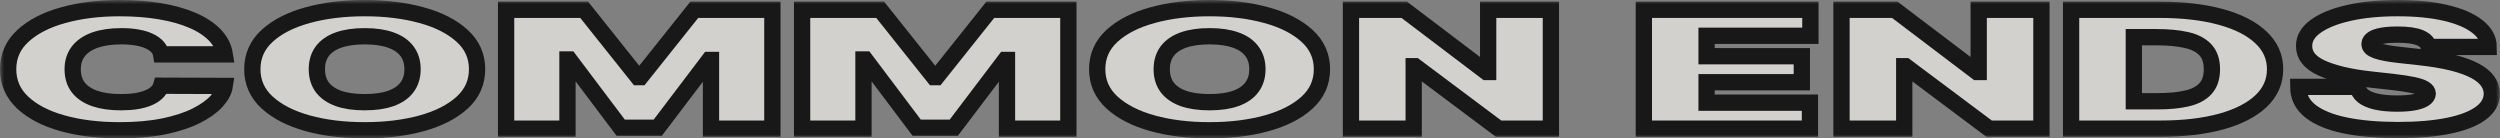 <svg width="307" height="17" viewBox="0 0 307 17" fill="none" xmlns="http://www.w3.org/2000/svg">
<rect x="0" y="0" width="307" height="17" fill="#808080" stroke="none"/>
<mask id="path-1-outside-1_36_159" maskUnits="userSpaceOnUse" x="0" y="0" width="307" height="17" fill="black">
<rect fill="white" width="307" height="17"/>
<path d="M27.602 6.675H19.787C19.732 6.342 19.584 6.04 19.344 5.769C19.113 5.499 18.79 5.266 18.374 5.071C17.968 4.871 17.474 4.719 16.892 4.615C16.31 4.505 15.649 4.451 14.91 4.451C13.617 4.451 12.523 4.612 11.627 4.935C10.74 5.259 10.066 5.722 9.604 6.326C9.151 6.929 8.925 7.654 8.925 8.5C8.925 9.394 9.156 10.142 9.618 10.746C10.089 11.345 10.768 11.796 11.655 12.1C12.541 12.4 13.608 12.549 14.855 12.549C15.566 12.549 16.203 12.504 16.767 12.414C17.33 12.319 17.82 12.184 18.236 12.008C18.651 11.832 18.988 11.62 19.247 11.373C19.515 11.121 19.695 10.838 19.787 10.525L27.602 10.553C27.509 11.171 27.172 11.801 26.59 12.443C26.008 13.079 25.182 13.669 24.11 14.211C23.048 14.748 21.732 15.18 20.161 15.508C18.591 15.836 16.767 16 14.689 16C12.084 16 9.747 15.713 7.678 15.137C5.618 14.562 3.988 13.716 2.787 12.599C1.596 11.482 1 10.116 1 8.5C1 6.875 1.61 5.506 2.829 4.394C4.048 3.277 5.692 2.433 7.761 1.863C9.83 1.288 12.139 1 14.689 1C16.481 1 18.129 1.126 19.635 1.378C21.14 1.63 22.461 1.998 23.598 2.483C24.734 2.963 25.648 3.555 26.341 4.258C27.034 4.962 27.454 5.767 27.602 6.675Z"/>
<path d="M58.585 8.5C58.585 10.126 57.971 11.497 56.742 12.614C55.514 13.726 53.856 14.569 51.768 15.145C49.681 15.715 47.353 16 44.785 16C42.199 16 39.862 15.713 37.775 15.137C35.696 14.557 34.043 13.711 32.815 12.599C31.595 11.482 30.986 10.116 30.986 8.5C30.986 6.875 31.595 5.506 32.815 4.394C34.043 3.277 35.696 2.433 37.775 1.863C39.862 1.288 42.199 1 44.785 1C47.353 1 49.681 1.288 51.768 1.863C53.856 2.433 55.514 3.277 56.742 4.394C57.971 5.506 58.585 6.875 58.585 8.5ZM50.66 8.5C50.66 7.625 50.433 6.889 49.981 6.29C49.537 5.686 48.877 5.23 47.999 4.921C47.131 4.607 46.06 4.451 44.785 4.451C43.511 4.451 42.434 4.607 41.557 4.921C40.689 5.23 40.028 5.686 39.576 6.29C39.132 6.889 38.911 7.625 38.911 8.5C38.911 9.375 39.132 10.114 39.576 10.717C40.028 11.316 40.689 11.772 41.557 12.086C42.434 12.395 43.511 12.549 44.785 12.549C46.06 12.549 47.131 12.395 47.999 12.086C48.877 11.772 49.537 11.316 49.981 10.717C50.433 10.114 50.66 9.375 50.66 8.5Z"/>
<path d="M62.149 1.2H71.737L78.332 9.47H78.664L85.259 1.2H94.847V15.8H87.31V7.359H87.088L80.77 15.686H76.226L69.908 7.302H69.686V15.8H62.149V1.2Z"/>
<path d="M98.498 1.2H108.085L114.68 9.47H115.013L121.608 1.2H131.195V15.8H123.658V7.359H123.436L117.119 15.686H112.574L106.256 7.302H106.035V15.8H98.498V1.2Z"/>
<path d="M162.334 8.5C162.334 10.126 161.72 11.497 160.492 12.614C159.263 13.726 157.605 14.569 155.518 15.145C153.43 15.715 151.103 16 148.535 16C145.948 16 143.612 15.713 141.524 15.137C139.446 14.557 137.792 13.711 136.564 12.599C135.345 11.482 134.735 10.116 134.735 8.5C134.735 6.875 135.345 5.506 136.564 4.394C137.792 3.277 139.446 2.433 141.524 1.863C143.612 1.288 145.948 1 148.535 1C151.103 1 153.43 1.288 155.518 1.863C157.605 2.433 159.263 3.277 160.492 4.394C161.72 5.506 162.334 6.875 162.334 8.5ZM154.409 8.5C154.409 7.625 154.183 6.889 153.73 6.29C153.287 5.686 152.627 5.23 151.749 4.921C150.881 4.607 149.809 4.451 148.535 4.451C147.26 4.451 146.184 4.607 145.307 4.921C144.438 5.23 143.778 5.686 143.325 6.29C142.882 6.889 142.66 7.625 142.66 8.5C142.66 9.375 142.882 10.114 143.325 10.717C143.778 11.316 144.438 11.772 145.307 12.086C146.184 12.395 147.26 12.549 148.535 12.549C149.809 12.549 150.881 12.395 151.749 12.086C152.627 11.772 153.287 11.316 153.73 10.717C154.183 10.114 154.409 9.375 154.409 8.5Z"/>
<path d="M190.449 1.2V15.8H184.021L173.768 8.129H173.602V15.8H165.898V1.2H172.438L182.524 8.842H182.746V1.2H190.449Z"/>
<path d="M201.866 15.8V1.2H222.316V4.394H209.569V6.903H221.263V10.097H209.569V12.607H222.261V15.8H201.866Z"/>
<path d="M250.687 1.2V15.8H244.259L234.006 8.129H233.84V15.8H226.136V1.2H232.676L242.762 8.842H242.984V1.2H250.687Z"/>
<path d="M265.249 15.8H254.331V1.2H265.138C268.057 1.2 270.579 1.492 272.703 2.077C274.837 2.656 276.481 3.493 277.635 4.586C278.799 5.674 279.381 6.979 279.381 8.5C279.381 10.021 278.804 11.328 277.649 12.421C276.495 13.509 274.86 14.346 272.745 14.931C270.629 15.511 268.131 15.8 265.249 15.8ZM262.035 12.435H264.972C266.376 12.435 267.572 12.319 268.56 12.086C269.558 11.853 270.315 11.451 270.833 10.881C271.359 10.311 271.622 9.517 271.622 8.5C271.622 7.483 271.354 6.689 270.819 6.119C270.292 5.548 269.516 5.147 268.491 4.914C267.475 4.681 266.228 4.565 264.75 4.565H262.035V12.435Z"/>
<path d="M298.241 5.762C298.167 5.287 297.821 4.916 297.202 4.65C296.592 4.384 295.664 4.251 294.417 4.251C293.623 4.251 292.972 4.301 292.464 4.401C291.965 4.496 291.595 4.626 291.355 4.793C291.115 4.959 290.99 5.149 290.981 5.363C290.963 5.539 291.023 5.698 291.161 5.841C291.309 5.979 291.54 6.105 291.854 6.219C292.168 6.328 292.57 6.428 293.059 6.518C293.549 6.608 294.131 6.689 294.805 6.76L297.133 7.017C298.703 7.188 300.047 7.414 301.165 7.694C302.282 7.975 303.197 8.305 303.908 8.685C304.619 9.061 305.141 9.484 305.474 9.954C305.815 10.425 305.991 10.938 306 11.494C305.991 12.454 305.524 13.267 304.601 13.932C303.677 14.598 302.356 15.104 300.638 15.451C298.929 15.798 296.874 15.972 294.473 15.972C292.006 15.972 289.854 15.784 288.016 15.408C286.187 15.033 284.765 14.455 283.749 13.676C282.742 12.892 282.234 11.889 282.225 10.667H289.54C289.586 11.114 289.804 11.489 290.191 11.794C290.579 12.098 291.124 12.328 291.826 12.485C292.538 12.642 293.383 12.72 294.362 12.72C295.184 12.72 295.872 12.668 296.426 12.564C296.98 12.459 297.401 12.314 297.687 12.129C297.973 11.943 298.121 11.732 298.13 11.494C298.121 11.271 297.978 11.076 297.701 10.91C297.433 10.739 296.99 10.586 296.371 10.453C295.752 10.316 294.916 10.187 293.863 10.068L291.037 9.755C288.524 9.474 286.543 9.006 285.093 8.35C283.652 7.69 282.936 6.789 282.945 5.648C282.936 4.721 283.416 3.911 284.386 3.217C285.365 2.519 286.718 1.974 288.446 1.585C290.182 1.195 292.173 1 294.417 1C296.708 1 298.689 1.197 300.361 1.592C302.033 1.986 303.321 2.542 304.227 3.26C305.141 3.973 305.603 4.807 305.612 5.762H298.241Z"/>
</mask>
<path d="M27.602 6.675H19.787C19.732 6.342 19.584 6.04 19.344 5.769C19.113 5.499 18.79 5.266 18.374 5.071C17.968 4.871 17.474 4.719 16.892 4.615C16.31 4.505 15.649 4.451 14.91 4.451C13.617 4.451 12.523 4.612 11.627 4.935C10.74 5.259 10.066 5.722 9.604 6.326C9.151 6.929 8.925 7.654 8.925 8.5C8.925 9.394 9.156 10.142 9.618 10.746C10.089 11.345 10.768 11.796 11.655 12.1C12.541 12.4 13.608 12.549 14.855 12.549C15.566 12.549 16.203 12.504 16.767 12.414C17.33 12.319 17.82 12.184 18.236 12.008C18.651 11.832 18.988 11.62 19.247 11.373C19.515 11.121 19.695 10.838 19.787 10.525L27.602 10.553C27.509 11.171 27.172 11.801 26.59 12.443C26.008 13.079 25.182 13.669 24.11 14.211C23.048 14.748 21.732 15.18 20.161 15.508C18.591 15.836 16.767 16 14.689 16C12.084 16 9.747 15.713 7.678 15.137C5.618 14.562 3.988 13.716 2.787 12.599C1.596 11.482 1 10.116 1 8.5C1 6.875 1.61 5.506 2.829 4.394C4.048 3.277 5.692 2.433 7.761 1.863C9.83 1.288 12.139 1 14.689 1C16.481 1 18.129 1.126 19.635 1.378C21.14 1.63 22.461 1.998 23.598 2.483C24.734 2.963 25.648 3.555 26.341 4.258C27.034 4.962 27.454 5.767 27.602 6.675Z" fill="#FFFCF7" fill-opacity="0.65"/>
<path d="M58.585 8.5C58.585 10.126 57.971 11.497 56.742 12.614C55.514 13.726 53.856 14.569 51.768 15.145C49.681 15.715 47.353 16 44.785 16C42.199 16 39.862 15.713 37.775 15.137C35.696 14.557 34.043 13.711 32.815 12.599C31.595 11.482 30.986 10.116 30.986 8.5C30.986 6.875 31.595 5.506 32.815 4.394C34.043 3.277 35.696 2.433 37.775 1.863C39.862 1.288 42.199 1 44.785 1C47.353 1 49.681 1.288 51.768 1.863C53.856 2.433 55.514 3.277 56.742 4.394C57.971 5.506 58.585 6.875 58.585 8.5ZM50.66 8.5C50.66 7.625 50.433 6.889 49.981 6.29C49.537 5.686 48.877 5.23 47.999 4.921C47.131 4.607 46.06 4.451 44.785 4.451C43.511 4.451 42.434 4.607 41.557 4.921C40.689 5.23 40.028 5.686 39.576 6.29C39.132 6.889 38.911 7.625 38.911 8.5C38.911 9.375 39.132 10.114 39.576 10.717C40.028 11.316 40.689 11.772 41.557 12.086C42.434 12.395 43.511 12.549 44.785 12.549C46.06 12.549 47.131 12.395 47.999 12.086C48.877 11.772 49.537 11.316 49.981 10.717C50.433 10.114 50.66 9.375 50.66 8.5Z" fill="#FFFCF7" fill-opacity="0.65"/>
<path d="M62.149 1.2H71.737L78.332 9.47H78.664L85.259 1.2H94.847V15.8H87.31V7.359H87.088L80.77 15.686H76.226L69.908 7.302H69.686V15.8H62.149V1.2Z" fill="#FFFCF7" fill-opacity="0.65"/>
<path d="M98.498 1.2H108.085L114.68 9.47H115.013L121.608 1.2H131.195V15.8H123.658V7.359H123.436L117.119 15.686H112.574L106.256 7.302H106.035V15.8H98.498V1.2Z" fill="#FFFCF7" fill-opacity="0.65"/>
<path d="M162.334 8.5C162.334 10.126 161.72 11.497 160.492 12.614C159.263 13.726 157.605 14.569 155.518 15.145C153.43 15.715 151.103 16 148.535 16C145.948 16 143.612 15.713 141.524 15.137C139.446 14.557 137.792 13.711 136.564 12.599C135.345 11.482 134.735 10.116 134.735 8.5C134.735 6.875 135.345 5.506 136.564 4.394C137.792 3.277 139.446 2.433 141.524 1.863C143.612 1.288 145.948 1 148.535 1C151.103 1 153.43 1.288 155.518 1.863C157.605 2.433 159.263 3.277 160.492 4.394C161.72 5.506 162.334 6.875 162.334 8.5ZM154.409 8.5C154.409 7.625 154.183 6.889 153.73 6.29C153.287 5.686 152.627 5.23 151.749 4.921C150.881 4.607 149.809 4.451 148.535 4.451C147.26 4.451 146.184 4.607 145.307 4.921C144.438 5.23 143.778 5.686 143.325 6.29C142.882 6.889 142.66 7.625 142.66 8.5C142.66 9.375 142.882 10.114 143.325 10.717C143.778 11.316 144.438 11.772 145.307 12.086C146.184 12.395 147.26 12.549 148.535 12.549C149.809 12.549 150.881 12.395 151.749 12.086C152.627 11.772 153.287 11.316 153.73 10.717C154.183 10.114 154.409 9.375 154.409 8.5Z" fill="#FFFCF7" fill-opacity="0.65"/>
<path d="M190.449 1.2V15.8H184.021L173.768 8.129H173.602V15.8H165.898V1.2H172.438L182.524 8.842H182.746V1.2H190.449Z" fill="#FFFCF7" fill-opacity="0.65"/>
<path d="M201.866 15.8V1.2H222.316V4.394H209.569V6.903H221.263V10.097H209.569V12.607H222.261V15.8H201.866Z" fill="#FFFCF7" fill-opacity="0.65"/>
<path d="M250.687 1.2V15.8H244.259L234.006 8.129H233.84V15.8H226.136V1.2H232.676L242.762 8.842H242.984V1.2H250.687Z" fill="#FFFCF7" fill-opacity="0.65"/>
<path d="M265.249 15.8H254.331V1.2H265.138C268.057 1.2 270.579 1.492 272.703 2.077C274.837 2.656 276.481 3.493 277.635 4.586C278.799 5.674 279.381 6.979 279.381 8.5C279.381 10.021 278.804 11.328 277.649 12.421C276.495 13.509 274.86 14.346 272.745 14.931C270.629 15.511 268.131 15.8 265.249 15.8ZM262.035 12.435H264.972C266.376 12.435 267.572 12.319 268.56 12.086C269.558 11.853 270.315 11.451 270.833 10.881C271.359 10.311 271.622 9.517 271.622 8.5C271.622 7.483 271.354 6.689 270.819 6.119C270.292 5.548 269.516 5.147 268.491 4.914C267.475 4.681 266.228 4.565 264.75 4.565H262.035V12.435Z" fill="#FFFCF7" fill-opacity="0.65"/>
<path d="M298.241 5.762C298.167 5.287 297.821 4.916 297.202 4.65C296.592 4.384 295.664 4.251 294.417 4.251C293.623 4.251 292.972 4.301 292.464 4.401C291.965 4.496 291.595 4.626 291.355 4.793C291.115 4.959 290.99 5.149 290.981 5.363C290.963 5.539 291.023 5.698 291.161 5.841C291.309 5.979 291.54 6.105 291.854 6.219C292.168 6.328 292.57 6.428 293.059 6.518C293.549 6.608 294.131 6.689 294.805 6.76L297.133 7.017C298.703 7.188 300.047 7.414 301.165 7.694C302.282 7.975 303.197 8.305 303.908 8.685C304.619 9.061 305.141 9.484 305.474 9.954C305.815 10.425 305.991 10.938 306 11.494C305.991 12.454 305.524 13.267 304.601 13.932C303.677 14.598 302.356 15.104 300.638 15.451C298.929 15.798 296.874 15.972 294.473 15.972C292.006 15.972 289.854 15.784 288.016 15.408C286.187 15.033 284.765 14.455 283.749 13.676C282.742 12.892 282.234 11.889 282.225 10.667H289.54C289.586 11.114 289.804 11.489 290.191 11.794C290.579 12.098 291.124 12.328 291.826 12.485C292.538 12.642 293.383 12.72 294.362 12.72C295.184 12.72 295.872 12.668 296.426 12.564C296.98 12.459 297.401 12.314 297.687 12.129C297.973 11.943 298.121 11.732 298.13 11.494C298.121 11.271 297.978 11.076 297.701 10.91C297.433 10.739 296.99 10.586 296.371 10.453C295.752 10.316 294.916 10.187 293.863 10.068L291.037 9.755C288.524 9.474 286.543 9.006 285.093 8.35C283.652 7.69 282.936 6.789 282.945 5.648C282.936 4.721 283.416 3.911 284.386 3.217C285.365 2.519 286.718 1.974 288.446 1.585C290.182 1.195 292.173 1 294.417 1C296.708 1 298.689 1.197 300.361 1.592C302.033 1.986 303.321 2.542 304.227 3.26C305.141 3.973 305.603 4.807 305.612 5.762H298.241Z" fill="#FFFCF7" fill-opacity="0.65"/>
<path d="M27.602 6.675H19.787C19.732 6.342 19.584 6.04 19.344 5.769C19.113 5.499 18.79 5.266 18.374 5.071C17.968 4.871 17.474 4.719 16.892 4.615C16.31 4.505 15.649 4.451 14.91 4.451C13.617 4.451 12.523 4.612 11.627 4.935C10.74 5.259 10.066 5.722 9.604 6.326C9.151 6.929 8.925 7.654 8.925 8.5C8.925 9.394 9.156 10.142 9.618 10.746C10.089 11.345 10.768 11.796 11.655 12.1C12.541 12.4 13.608 12.549 14.855 12.549C15.566 12.549 16.203 12.504 16.767 12.414C17.33 12.319 17.82 12.184 18.236 12.008C18.651 11.832 18.988 11.62 19.247 11.373C19.515 11.121 19.695 10.838 19.787 10.525L27.602 10.553C27.509 11.171 27.172 11.801 26.59 12.443C26.008 13.079 25.182 13.669 24.11 14.211C23.048 14.748 21.732 15.18 20.161 15.508C18.591 15.836 16.767 16 14.689 16C12.084 16 9.747 15.713 7.678 15.137C5.618 14.562 3.988 13.716 2.787 12.599C1.596 11.482 1 10.116 1 8.5C1 6.875 1.61 5.506 2.829 4.394C4.048 3.277 5.692 2.433 7.761 1.863C9.83 1.288 12.139 1 14.689 1C16.481 1 18.129 1.126 19.635 1.378C21.14 1.63 22.461 1.998 23.598 2.483C24.734 2.963 25.648 3.555 26.341 4.258C27.034 4.962 27.454 5.767 27.602 6.675Z" stroke="#181818" stroke-width="2" mask="url(#path-1-outside-1_36_159)"/>
<path d="M58.585 8.5C58.585 10.126 57.971 11.497 56.742 12.614C55.514 13.726 53.856 14.569 51.768 15.145C49.681 15.715 47.353 16 44.785 16C42.199 16 39.862 15.713 37.775 15.137C35.696 14.557 34.043 13.711 32.815 12.599C31.595 11.482 30.986 10.116 30.986 8.5C30.986 6.875 31.595 5.506 32.815 4.394C34.043 3.277 35.696 2.433 37.775 1.863C39.862 1.288 42.199 1 44.785 1C47.353 1 49.681 1.288 51.768 1.863C53.856 2.433 55.514 3.277 56.742 4.394C57.971 5.506 58.585 6.875 58.585 8.5ZM50.66 8.5C50.66 7.625 50.433 6.889 49.981 6.29C49.537 5.686 48.877 5.23 47.999 4.921C47.131 4.607 46.06 4.451 44.785 4.451C43.511 4.451 42.434 4.607 41.557 4.921C40.689 5.23 40.028 5.686 39.576 6.29C39.132 6.889 38.911 7.625 38.911 8.5C38.911 9.375 39.132 10.114 39.576 10.717C40.028 11.316 40.689 11.772 41.557 12.086C42.434 12.395 43.511 12.549 44.785 12.549C46.06 12.549 47.131 12.395 47.999 12.086C48.877 11.772 49.537 11.316 49.981 10.717C50.433 10.114 50.66 9.375 50.66 8.5Z" stroke="#181818" stroke-width="2" mask="url(#path-1-outside-1_36_159)"/>
<path d="M62.149 1.2H71.737L78.332 9.47H78.664L85.259 1.2H94.847V15.8H87.31V7.359H87.088L80.77 15.686H76.226L69.908 7.302H69.686V15.8H62.149V1.2Z" stroke="#181818" stroke-width="2" mask="url(#path-1-outside-1_36_159)"/>
<path d="M98.498 1.2H108.085L114.68 9.47H115.013L121.608 1.2H131.195V15.8H123.658V7.359H123.436L117.119 15.686H112.574L106.256 7.302H106.035V15.8H98.498V1.2Z" stroke="#181818" stroke-width="2" mask="url(#path-1-outside-1_36_159)"/>
<path d="M162.334 8.5C162.334 10.126 161.72 11.497 160.492 12.614C159.263 13.726 157.605 14.569 155.518 15.145C153.43 15.715 151.103 16 148.535 16C145.948 16 143.612 15.713 141.524 15.137C139.446 14.557 137.792 13.711 136.564 12.599C135.345 11.482 134.735 10.116 134.735 8.5C134.735 6.875 135.345 5.506 136.564 4.394C137.792 3.277 139.446 2.433 141.524 1.863C143.612 1.288 145.948 1 148.535 1C151.103 1 153.43 1.288 155.518 1.863C157.605 2.433 159.263 3.277 160.492 4.394C161.72 5.506 162.334 6.875 162.334 8.5ZM154.409 8.5C154.409 7.625 154.183 6.889 153.73 6.29C153.287 5.686 152.627 5.23 151.749 4.921C150.881 4.607 149.809 4.451 148.535 4.451C147.26 4.451 146.184 4.607 145.307 4.921C144.438 5.23 143.778 5.686 143.325 6.29C142.882 6.889 142.66 7.625 142.66 8.5C142.66 9.375 142.882 10.114 143.325 10.717C143.778 11.316 144.438 11.772 145.307 12.086C146.184 12.395 147.26 12.549 148.535 12.549C149.809 12.549 150.881 12.395 151.749 12.086C152.627 11.772 153.287 11.316 153.73 10.717C154.183 10.114 154.409 9.375 154.409 8.5Z" stroke="#181818" stroke-width="2" mask="url(#path-1-outside-1_36_159)"/>
<path d="M190.449 1.2V15.8H184.021L173.768 8.129H173.602V15.8H165.898V1.2H172.438L182.524 8.842H182.746V1.2H190.449Z" stroke="#181818" stroke-width="2" mask="url(#path-1-outside-1_36_159)"/>
<path d="M201.866 15.8V1.2H222.316V4.394H209.569V6.903H221.263V10.097H209.569V12.607H222.261V15.8H201.866Z" stroke="#181818" stroke-width="2" mask="url(#path-1-outside-1_36_159)"/>
<path d="M250.687 1.2V15.8H244.259L234.006 8.129H233.84V15.8H226.136V1.2H232.676L242.762 8.842H242.984V1.2H250.687Z" stroke="#181818" stroke-width="2" mask="url(#path-1-outside-1_36_159)"/>
<path d="M265.249 15.8H254.331V1.2H265.138C268.057 1.2 270.579 1.492 272.703 2.077C274.837 2.656 276.481 3.493 277.635 4.586C278.799 5.674 279.381 6.979 279.381 8.5C279.381 10.021 278.804 11.328 277.649 12.421C276.495 13.509 274.86 14.346 272.745 14.931C270.629 15.511 268.131 15.8 265.249 15.8ZM262.035 12.435H264.972C266.376 12.435 267.572 12.319 268.56 12.086C269.558 11.853 270.315 11.451 270.833 10.881C271.359 10.311 271.622 9.517 271.622 8.5C271.622 7.483 271.354 6.689 270.819 6.119C270.292 5.548 269.516 5.147 268.491 4.914C267.475 4.681 266.228 4.565 264.75 4.565H262.035V12.435Z" stroke="#181818" stroke-width="2" mask="url(#path-1-outside-1_36_159)"/>
<path d="M298.241 5.762C298.167 5.287 297.821 4.916 297.202 4.65C296.592 4.384 295.664 4.251 294.417 4.251C293.623 4.251 292.972 4.301 292.464 4.401C291.965 4.496 291.595 4.626 291.355 4.793C291.115 4.959 290.99 5.149 290.981 5.363C290.963 5.539 291.023 5.698 291.161 5.841C291.309 5.979 291.54 6.105 291.854 6.219C292.168 6.328 292.57 6.428 293.059 6.518C293.549 6.608 294.131 6.689 294.805 6.76L297.133 7.017C298.703 7.188 300.047 7.414 301.165 7.694C302.282 7.975 303.197 8.305 303.908 8.685C304.619 9.061 305.141 9.484 305.474 9.954C305.815 10.425 305.991 10.938 306 11.494C305.991 12.454 305.524 13.267 304.601 13.932C303.677 14.598 302.356 15.104 300.638 15.451C298.929 15.798 296.874 15.972 294.473 15.972C292.006 15.972 289.854 15.784 288.016 15.408C286.187 15.033 284.765 14.455 283.749 13.676C282.742 12.892 282.234 11.889 282.225 10.667H289.54C289.586 11.114 289.804 11.489 290.191 11.794C290.579 12.098 291.124 12.328 291.826 12.485C292.538 12.642 293.383 12.72 294.362 12.72C295.184 12.72 295.872 12.668 296.426 12.564C296.98 12.459 297.401 12.314 297.687 12.129C297.973 11.943 298.121 11.732 298.13 11.494C298.121 11.271 297.978 11.076 297.701 10.91C297.433 10.739 296.99 10.586 296.371 10.453C295.752 10.316 294.916 10.187 293.863 10.068L291.037 9.755C288.524 9.474 286.543 9.006 285.093 8.35C283.652 7.69 282.936 6.789 282.945 5.648C282.936 4.721 283.416 3.911 284.386 3.217C285.365 2.519 286.718 1.974 288.446 1.585C290.182 1.195 292.173 1 294.417 1C296.708 1 298.689 1.197 300.361 1.592C302.033 1.986 303.321 2.542 304.227 3.26C305.141 3.973 305.603 4.807 305.612 5.762H298.241Z" stroke="#181818" stroke-width="2" mask="url(#path-1-outside-1_36_159)"/>
</svg>
